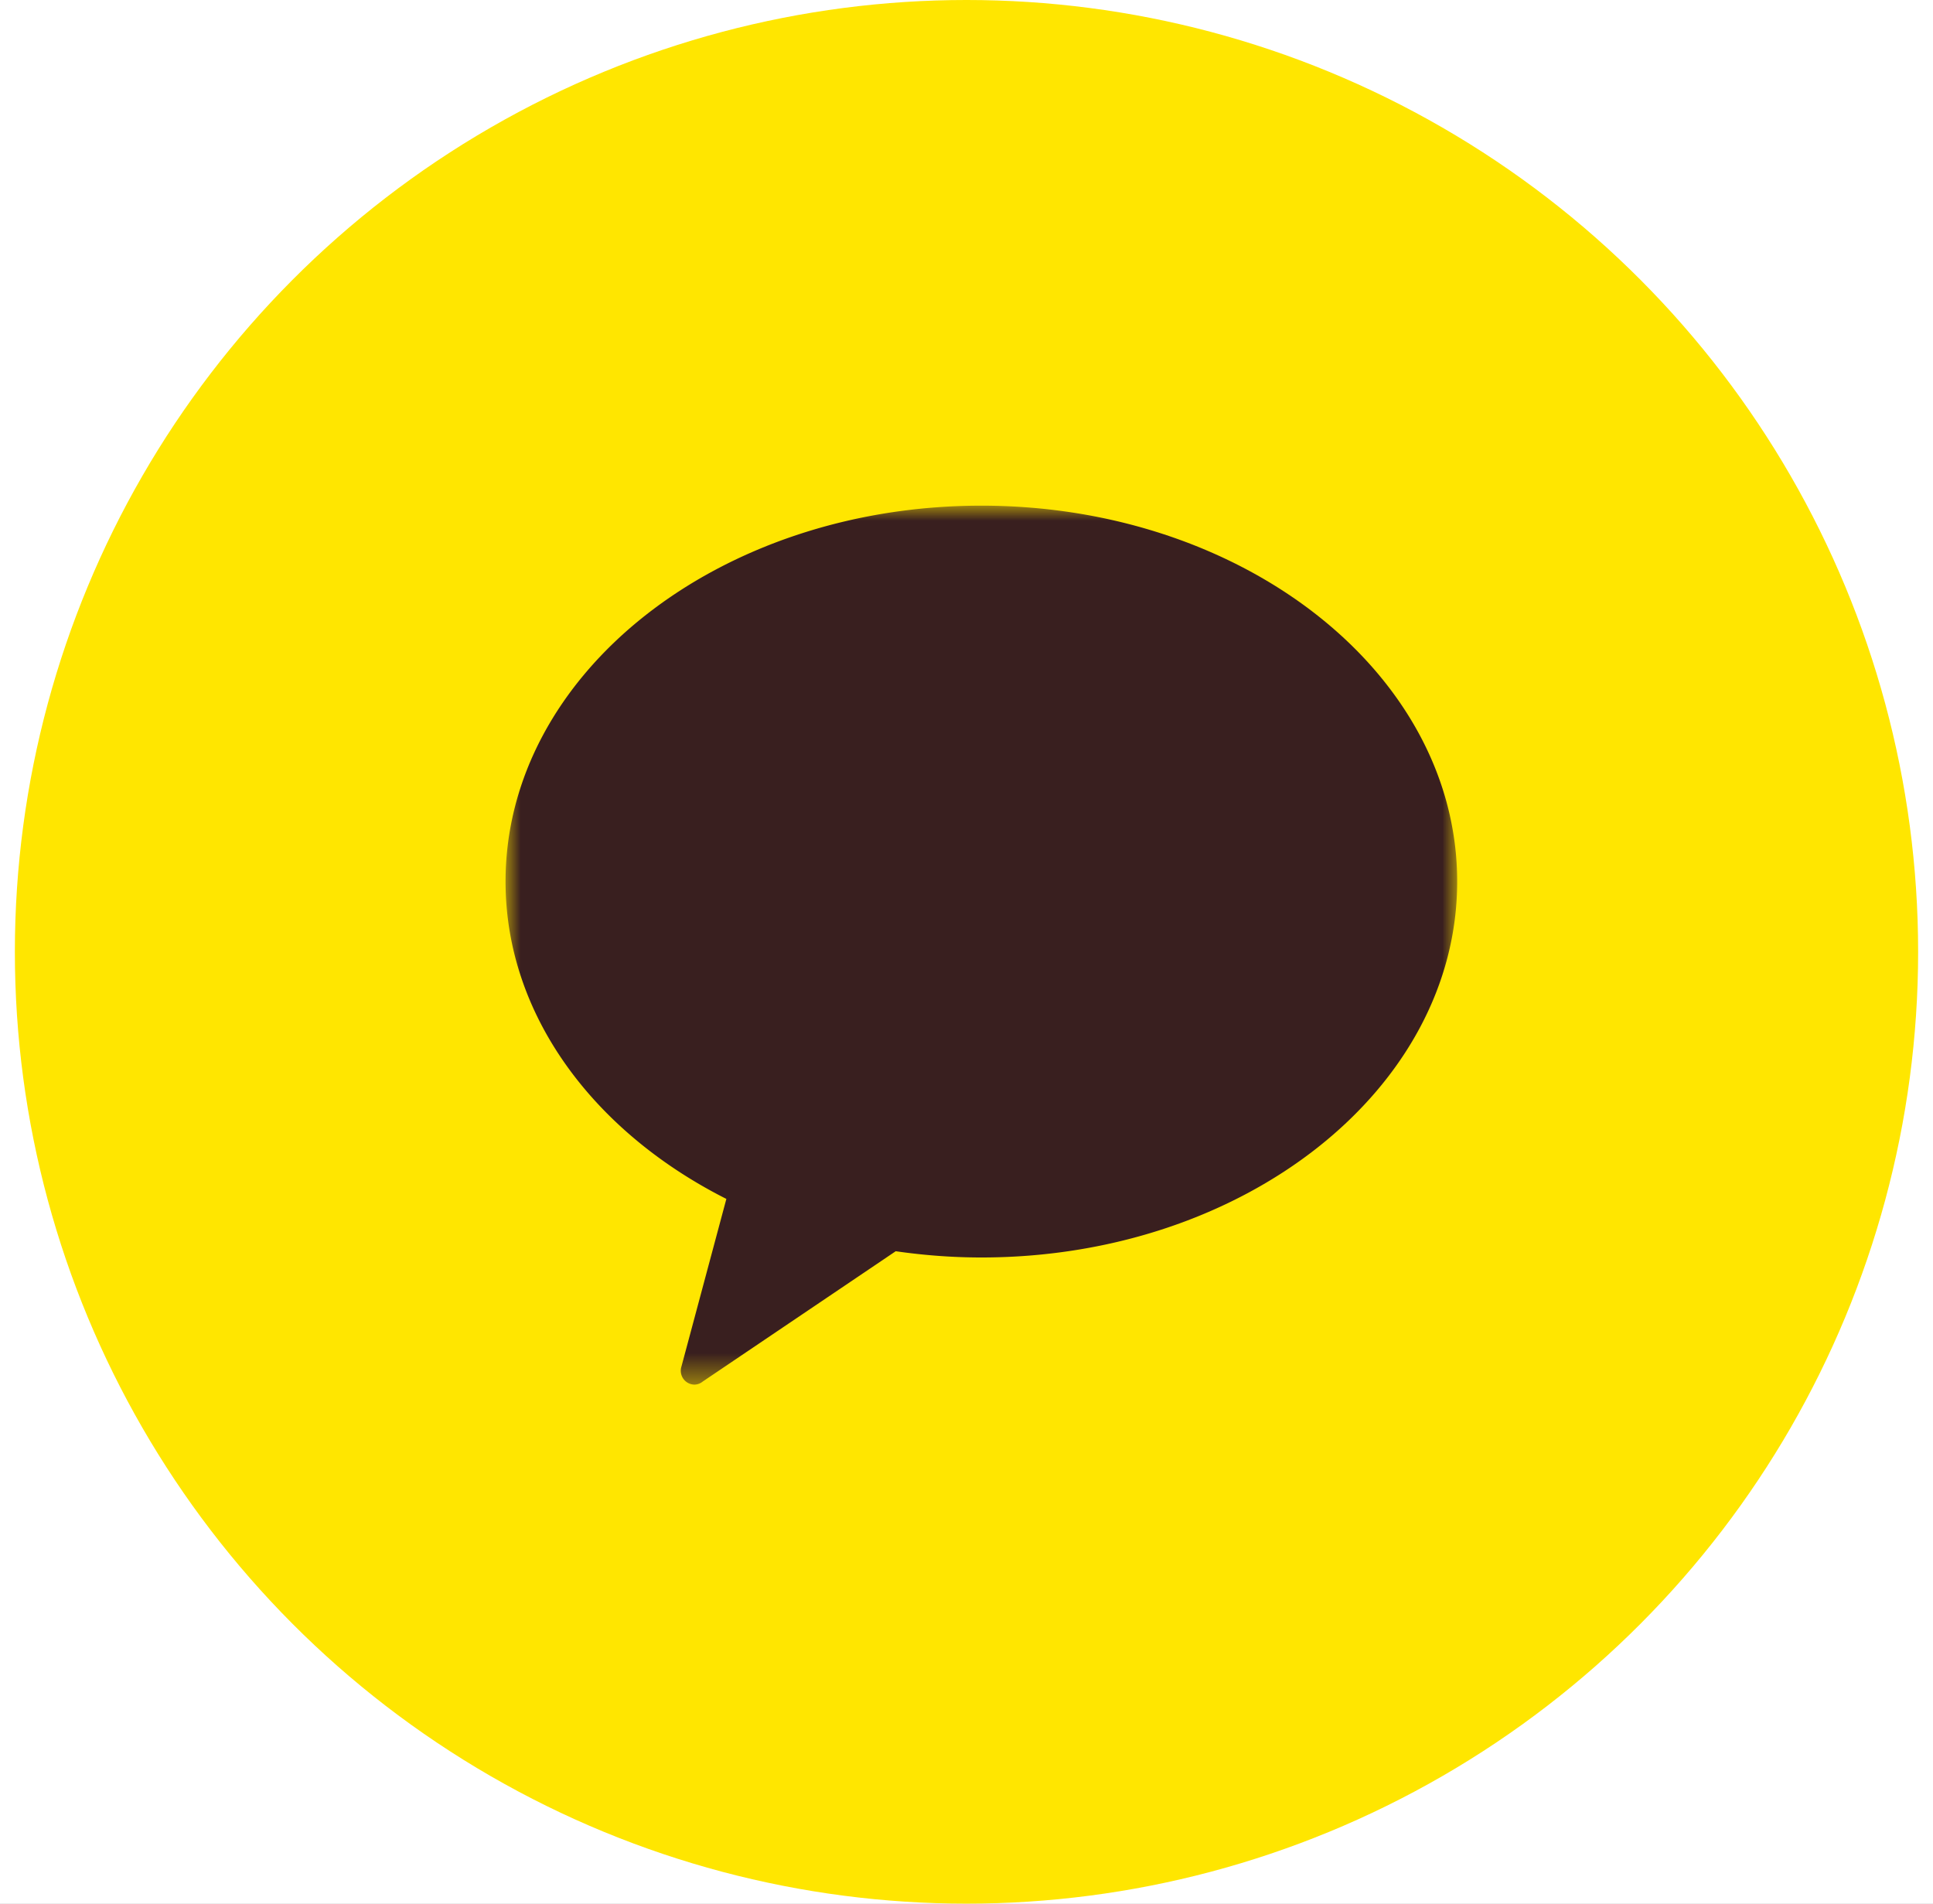 <svg width="65" height="64" viewBox="0 0 65 64" xmlns="http://www.w3.org/2000/svg" xmlns:xlink="http://www.w3.org/1999/xlink">
    <defs>
        <path id="a" d="M0 0h32v29.551H0z"/>
    </defs>
    <g fill="none" fill-rule="evenodd">
        <path fill="#FFF" d="M-883-703h1920V751H-883z"/>
        <g transform="translate(-884 -703)">
            <path fill-opacity=".3" fill="#000" d="M0 0h1920v1454H0z"/>
            <rect fill="#FFF" x="756" y="626" width="410" height="202" rx="16"/>
            <g transform="translate(884.5 703)">
                <circle fill="#FFE600" cx="32" cy="32" r="32"/>
                <g transform="translate(16.5 17)">
                    <mask id="b" fill="#fff">
                        <use xlink:href="#a"/>
                    </mask>
                    <path d="M16 0C7.163 0 0 5.656 0 12.637c0 4.49 2.968 8.422 7.425 10.67l-1.509 5.63a.467.467 0 0 0 .441.614.466.466 0 0 0 .278-.107l6.485-4.378c.939.135 1.9.21 2.88.21 8.834 0 16-5.657 16-12.639C32 5.656 24.834 0 16 0" fill="#391F1F" mask="url(#b)"/>
                </g>
            </g>
        </g>
    </g>
</svg>
